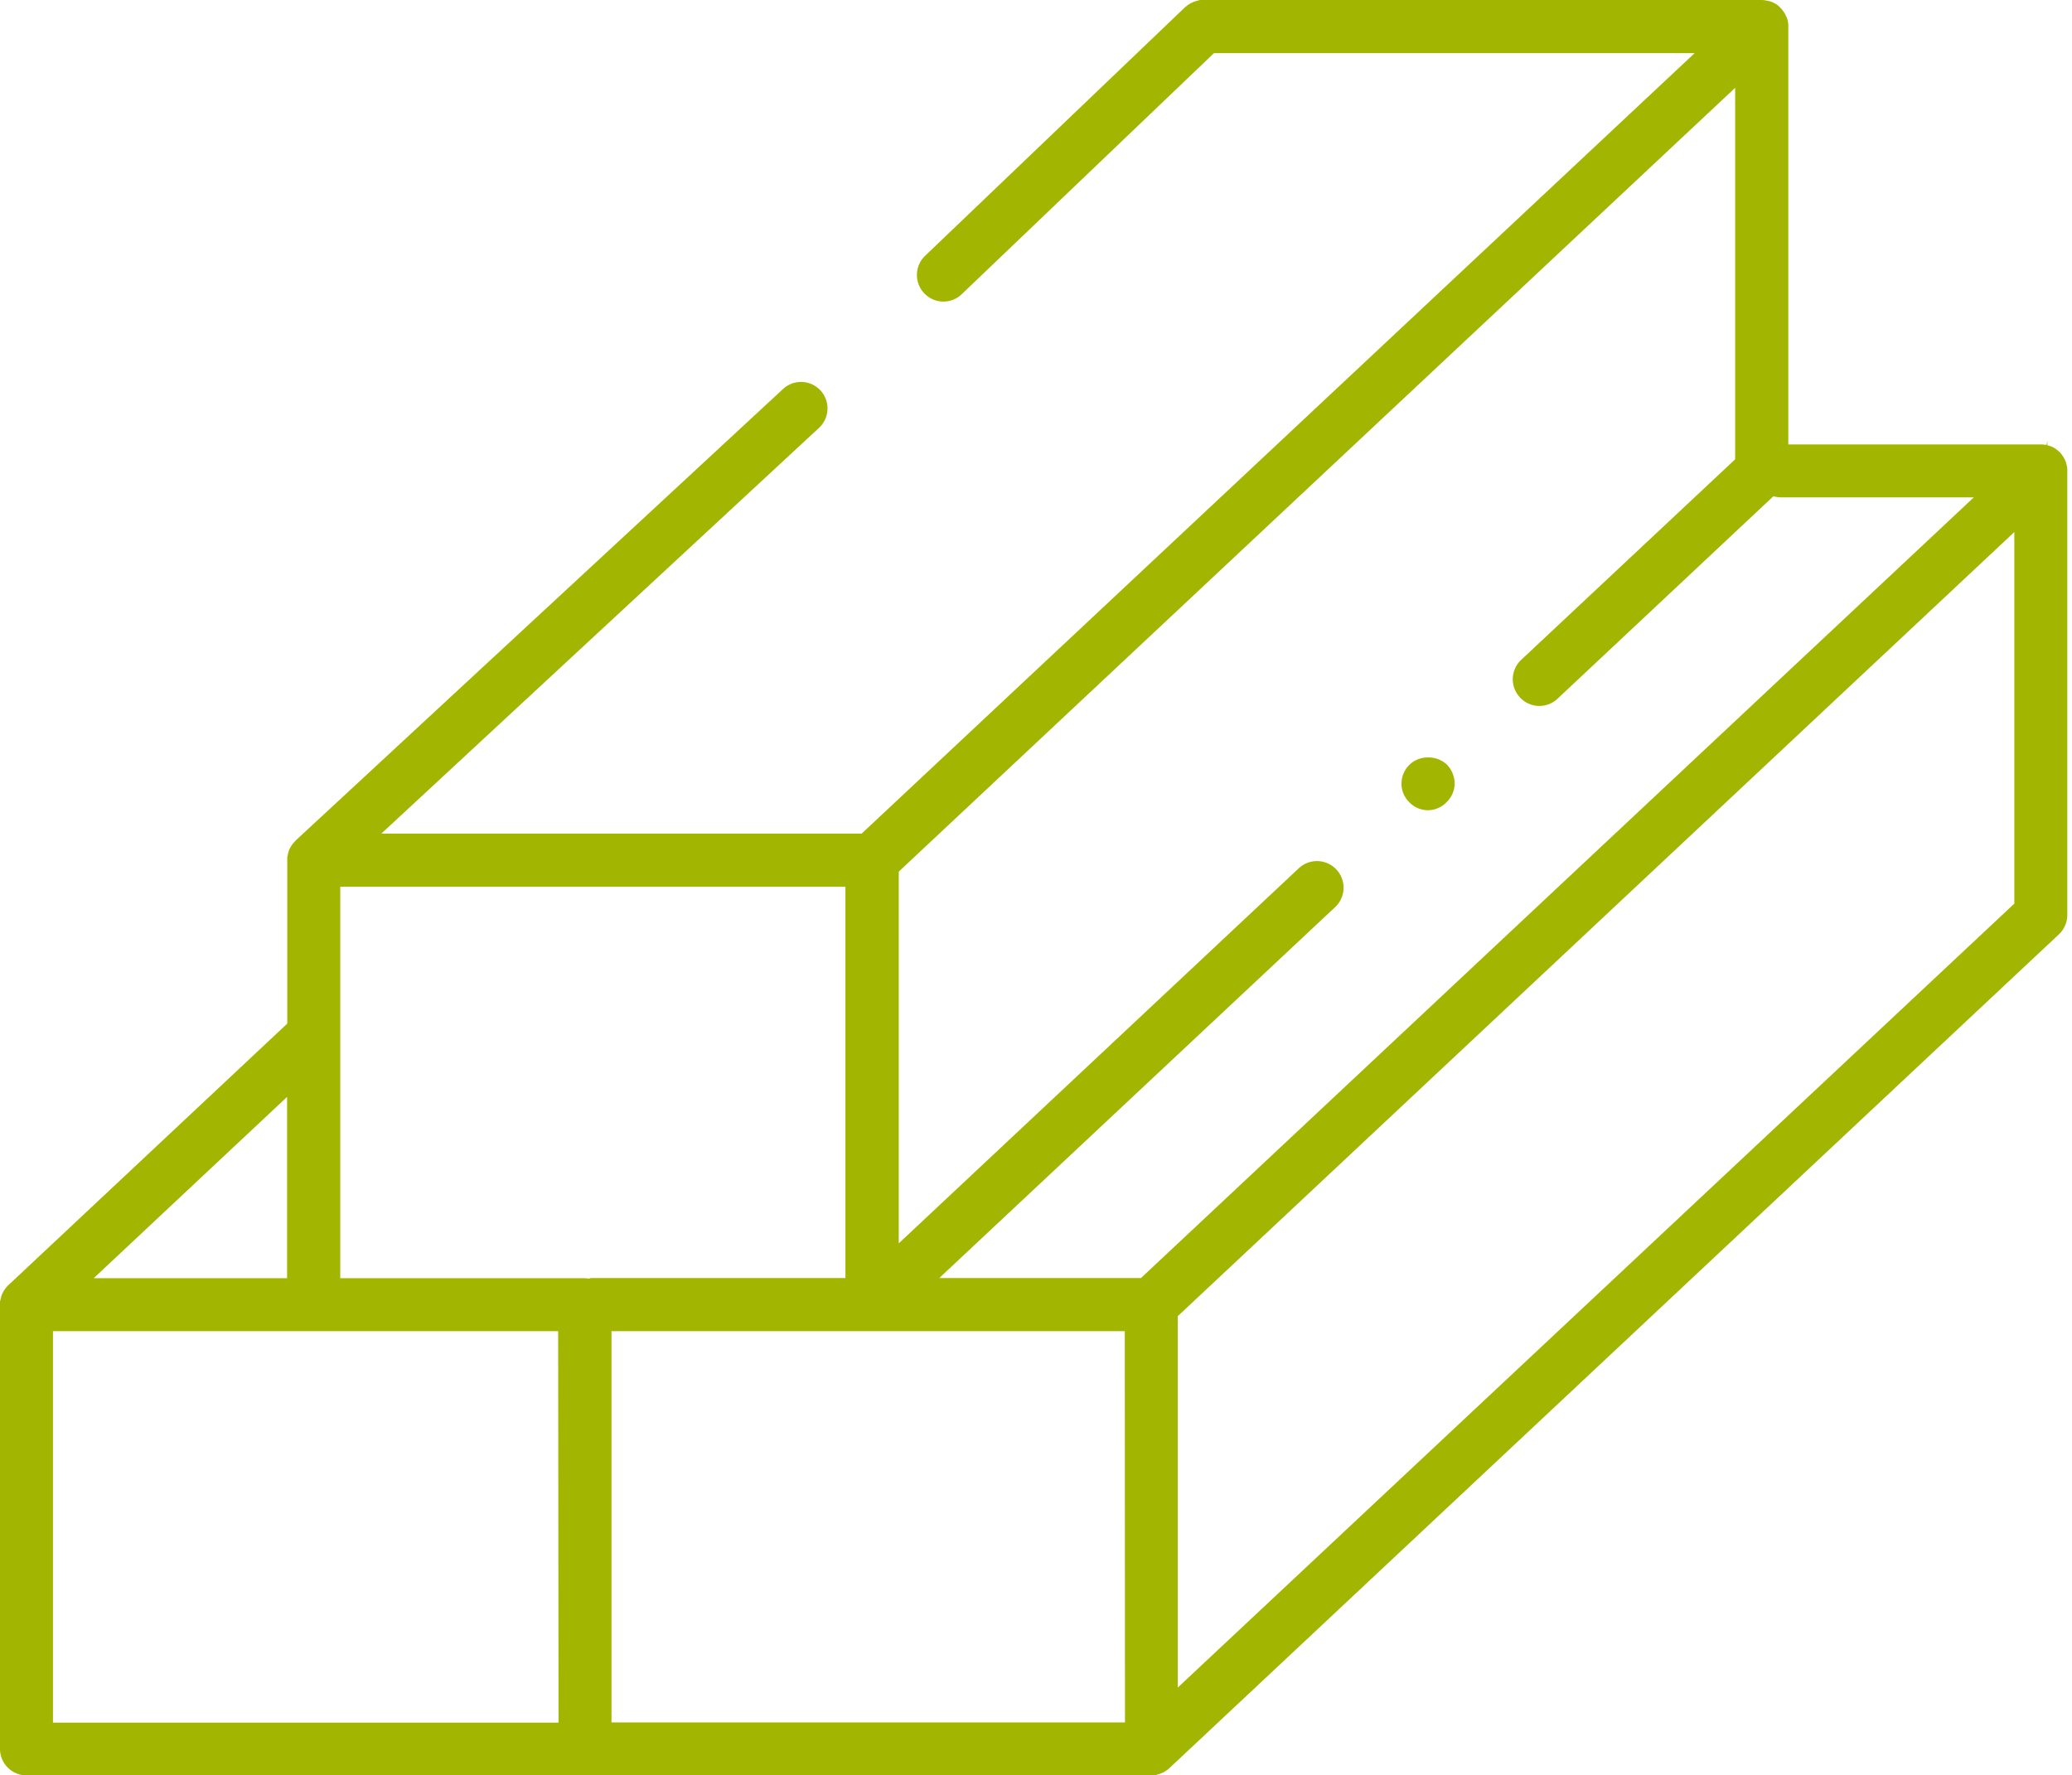 <svg xmlns="http://www.w3.org/2000/svg" width="109.92" height="94.2" data-name="Groupe 408"><defs><clipPath id="a"><path fill="none" d="M0 0h109.92v94.2H0z" data-name="Rectangle 1742"/></clipPath></defs><g fill="#a2b500" clip-path="url(#a)" data-name="Groupe 407"><path d="M76.75 40.56a1.44 1.44 0 0 0-.99-.37 1.38 1.38 0 0 0-1 .4 1.4 1.4 0 0 0-.41.97 1.36 1.36 0 0 0 .4.99 1.36 1.36 0 0 0 2 0 1.37 1.37 0 0 0 .42-.99 1.47 1.47 0 0 0-.42-1" data-name="Tracé 1341"/><path d="M108.57 23.6h-.09l-.05-.01-.08-.01H94.87V1.3a1.44 1.44 0 0 0-.03-.2 1.57 1.57 0 0 0-.06-.2l-.02-.02a1.47 1.47 0 0 0-.08-.17l-.02-.03a1.52 1.52 0 0 0-.1-.14l-.01-.02a1.42 1.42 0 0 0-.13-.13L94.4.36a1.44 1.44 0 0 0-.13-.11 1.32 1.32 0 0 0-.18-.1l-.03-.02a1.39 1.39 0 0 0-.36-.1l-.04-.01a1.43 1.43 0 0 0-.2-.02H63.65l-.07.02-.06.02-.07.02-.07.02-.06.02-.06.03-.07.03-.04.02-.08.05-.05.03a.85.85 0 0 0-.06.05l-.1.08-13.78 13.18a1.41 1.41 0 0 0-.05 1.99 1.4 1.4 0 0 0 2 .04L64.4 2.82h25.5L45.71 44.23H20.23L43.45 22.7a1.4 1.4 0 1 0-1.91-2.06L15.68 44.6l-.05.06-.06.07-.02.02a1.5 1.5 0 0 0-.07.09l-.01.02a1.2 1.2 0 0 0-.06.1l-.02.03-.04.08-.01.03-.04.1v.04c-.02.04-.03.06-.03.1v.03l-.03.1v8.84L.4 68.23l-.07.08-.03.04a1 1 0 0 0-.06.08l-.02.03-.05.08-.02.05-.04.07-.02.06-.03.07v.05l-.03.08v.04L.01 69l-.01.06V92.8a1.41 1.41 0 0 0 1.4 1.4h29.62a1.4 1.4 0 0 0 .18-.01h.07a1.4 1.4 0 0 0 .17.01h29.77l.05-.02h.08l.07-.03.06-.01.05-.02.08-.03.05-.02.07-.03.05-.03.06-.04.06-.04.06-.04.05-.04.02-.02 47.2-44.25a1.42 1.42 0 0 0 .45-1.02v-23.7l-.01-.06-.01-.08-.02-.05c0-.01 0-.06-.02-.08l-.01-.06-.03-.07-.02-.05a1.19 1.19 0 0 0-.06-.12l-.05-.08-.03-.04a1.17 1.17 0 0 0-.04-.06l-.05-.06-.04-.05a.87.87 0 0 0-.06-.05l-.05-.04-.04-.04-.07-.05-.05-.03-.06-.04-.06-.03-.06-.03c-.03 0-.05-.02-.08-.03h-.03l-.11-.04.01-.25ZM15.23 58.2v9.62H4.97Zm14.4 33.2H2.81V70.63h26.8Zm1.64-23.56h-.06a1.4 1.4 0 0 0-.18-.02H18.05V47.05h26.8v20.76h-13.4a1.4 1.4 0 0 0-.17.01m28.4 23.57H32.44V70.63h27.23Zm.85-23.58h-10.7l21-19.68a1.4 1.4 0 0 0-1.93-2.06l-21.22 19.9V46.25l.07-.07 44.3-41.52v19.71L80.7 35.01a1.41 1.41 0 0 0-.07 1.99 1.4 1.4 0 0 0 2 .07l11.45-10.74.13.03a1.4 1.4 0 0 0 .3.03h10.2Zm46.33-19.86-.08.07-44.3 41.52V69.83l.08-.07 44.3-41.53Z" data-name="Tracé 1342"/></g></svg>